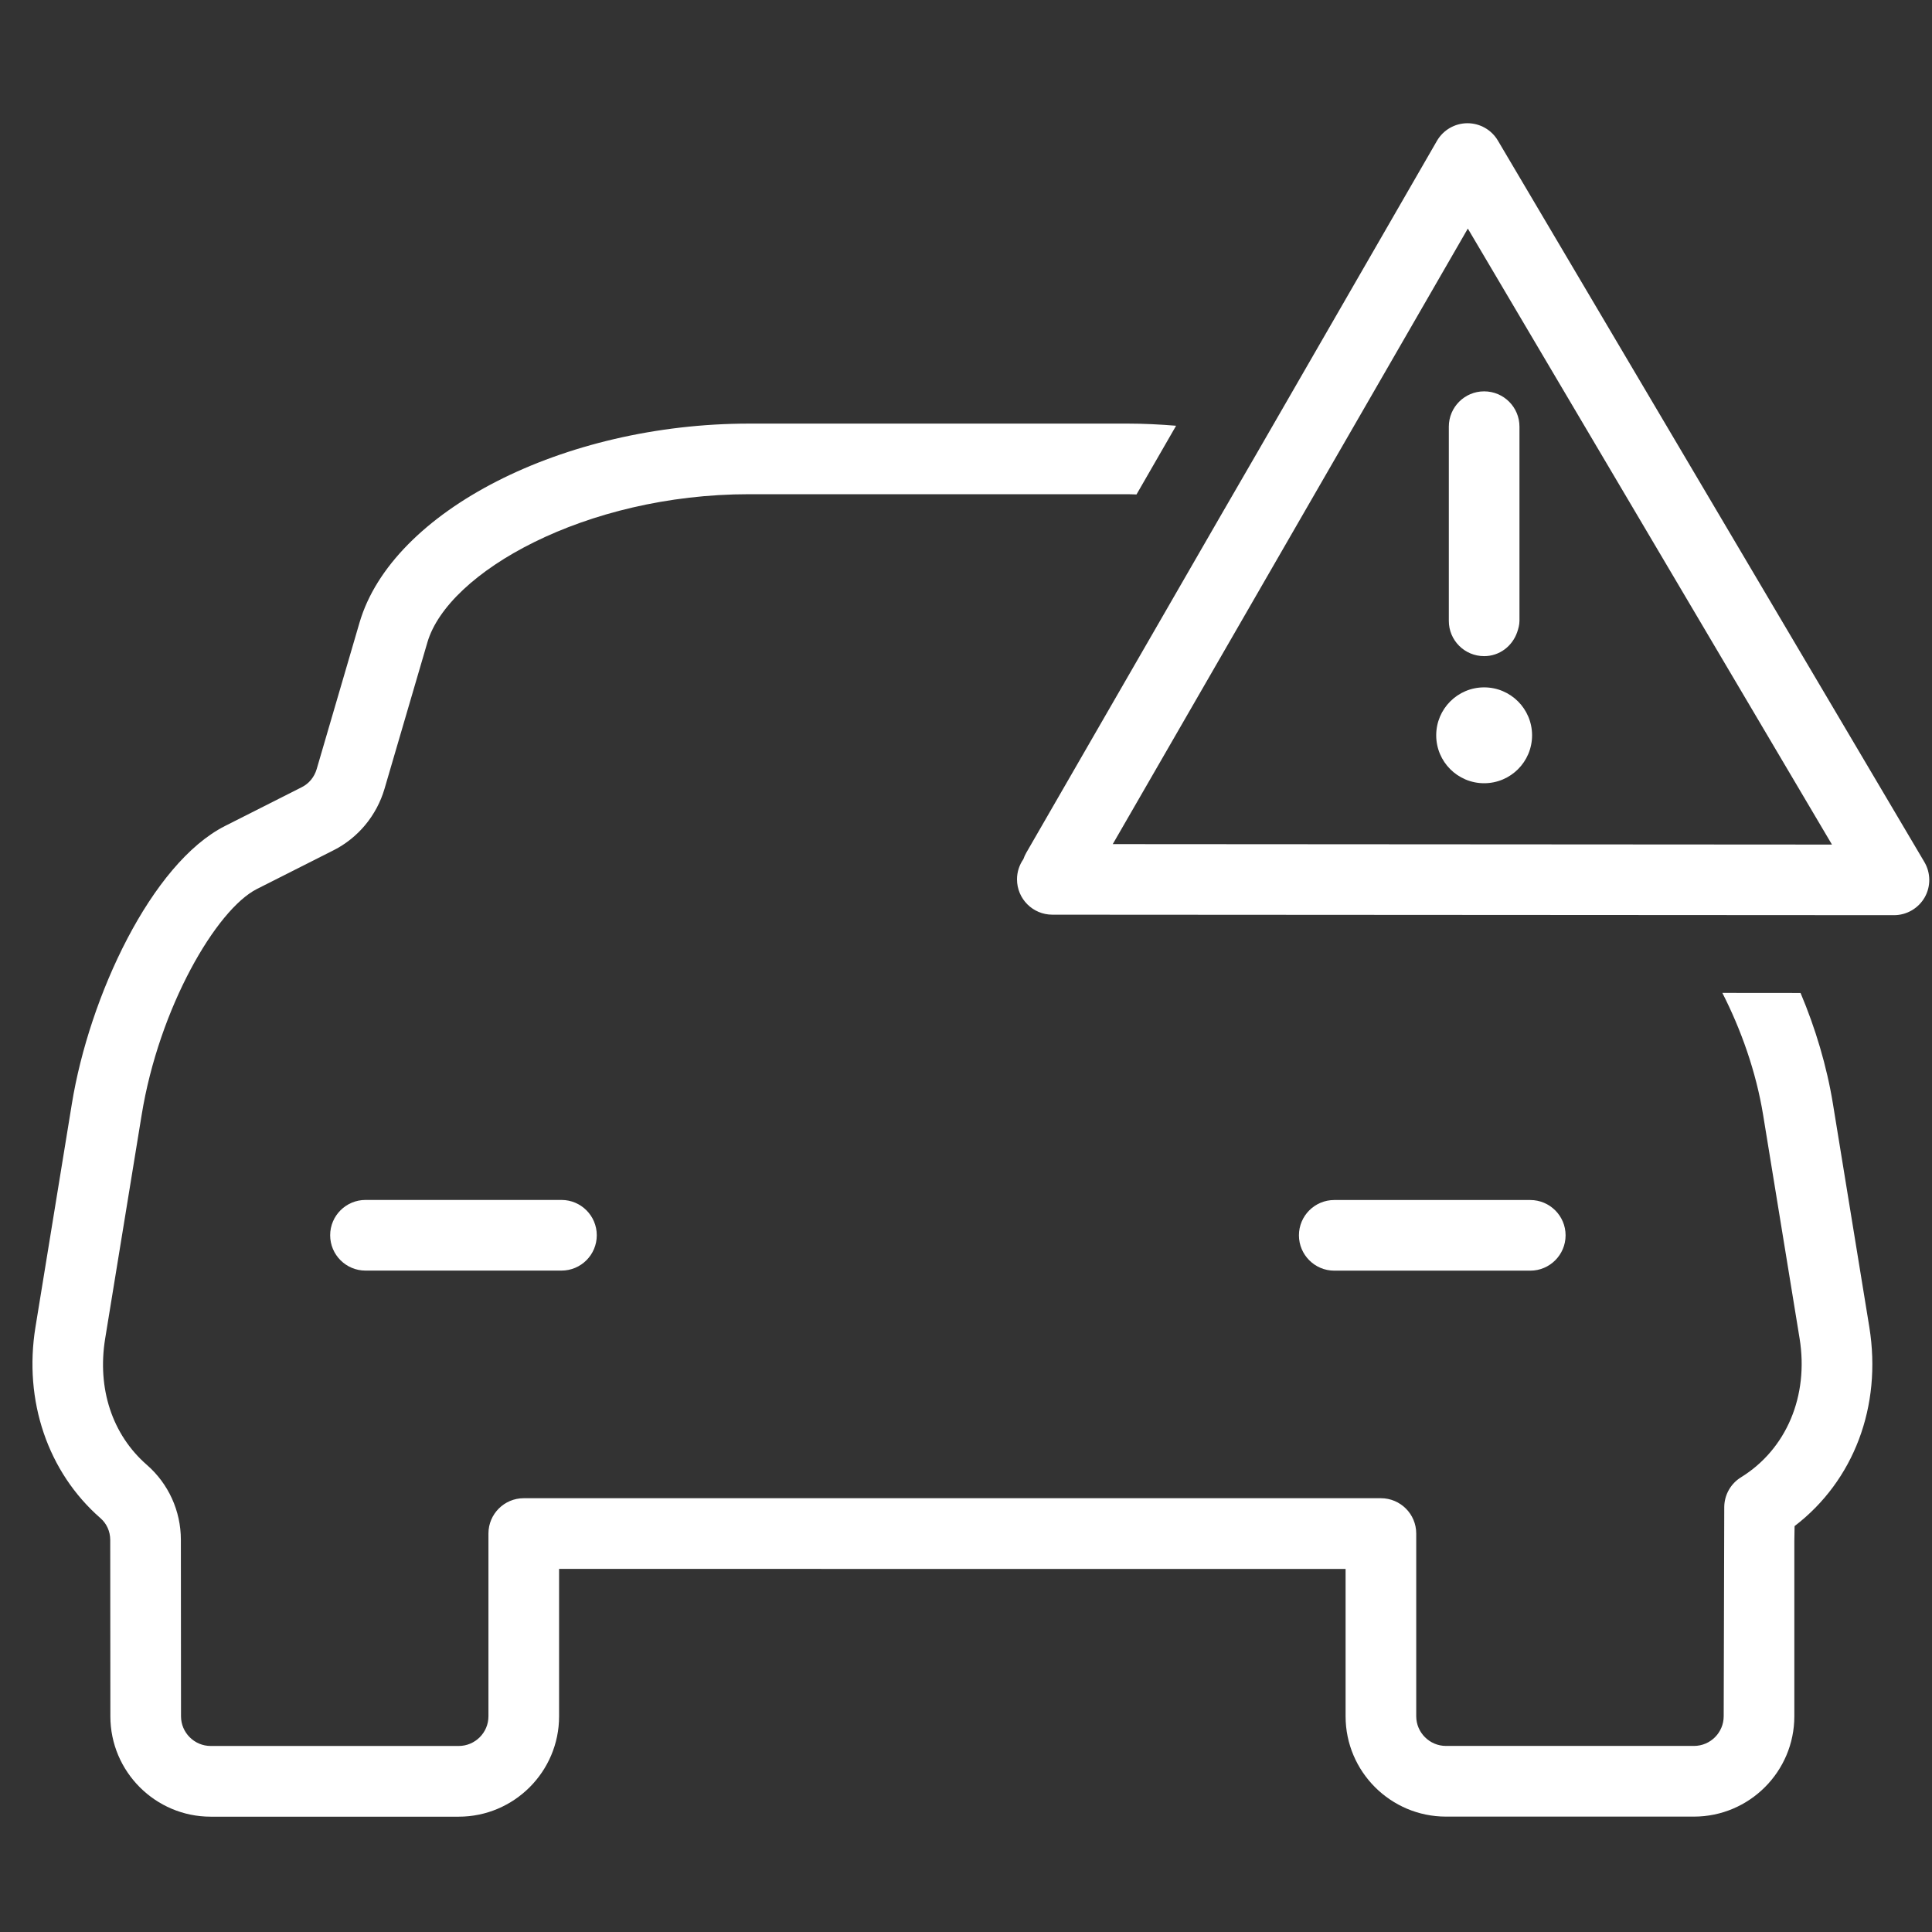 <svg width="55" height="55" viewBox="0 0 55 55" fill="none" xmlns="http://www.w3.org/2000/svg">
<rect x="0" y="0" width="55" height="55" fill="#333333" stroke="none"/>
<path d="M52.18 31.425C52.004 30.346 51.681 29.27 51.258 28.268L49.032 28.266C49.557 29.296 49.99 30.494 50.194 31.749L51.231 38.105C51.495 39.741 50.856 41.257 49.562 42.056C49.27 42.236 49.091 42.553 49.086 42.896L49.07 48.857C49.07 49.323 48.691 49.703 48.223 49.703H41.164C40.698 49.703 40.317 49.323 40.317 48.857V43.656C40.317 43.101 39.866 42.651 39.311 42.651H14.91C14.355 42.651 13.905 43.101 13.905 43.656V48.859C13.905 49.325 13.525 49.704 13.059 49.704H5.998C5.533 49.704 5.153 49.325 5.153 48.859L5.149 43.831C5.148 43.011 4.795 42.238 4.183 41.704C3.195 40.844 2.762 39.531 2.994 38.106L4.031 31.749C4.527 28.682 6.16 25.893 7.313 25.308L9.5 24.203C10.196 23.851 10.722 23.215 10.945 22.46L12.167 18.287C12.75 16.292 16.657 14.069 21.328 14.069H32.105C32.189 14.069 32.271 14.075 32.354 14.076L33.481 12.12C33.026 12.083 32.567 12.059 32.105 12.059H21.328C16.038 12.059 11.165 14.547 10.235 17.724L9.015 21.895C8.948 22.122 8.797 22.306 8.592 22.409L6.406 23.514C4.306 24.578 2.54 28.373 2.045 31.427L1.009 37.783C0.669 39.878 1.361 41.911 2.862 43.221C3.037 43.374 3.138 43.598 3.138 43.837L3.142 48.861C3.142 50.435 4.424 51.717 5.998 51.717H13.059C14.633 51.717 15.916 50.435 15.916 48.861V44.663L38.306 44.665V48.859C38.306 50.433 39.588 51.715 41.164 51.715H48.223C49.799 51.715 51.081 50.433 51.081 48.859V43.874L51.088 43.445C52.771 42.156 53.58 40.038 53.216 37.781L52.18 31.425Z" fill="white"/>
<path d="M10.405 34.16C9.85 34.16 9.399 34.61 9.399 35.165C9.399 35.721 9.85 36.171 10.405 36.171H15.984C16.539 36.171 16.989 35.721 16.989 35.165C16.989 34.61 16.539 34.16 15.984 34.16H10.405Z" fill="white"/>
<path d="M43.563 36.173C44.118 36.173 44.569 35.722 44.569 35.167C44.569 34.612 44.118 34.162 43.563 34.162H37.984C37.429 34.162 36.978 34.612 36.978 35.167C36.978 35.722 37.429 36.173 37.984 36.173H43.563Z" fill="white"/>
<path d="M54.782 24.538L42.641 4.001C42.46 3.695 42.13 3.508 41.776 3.508H41.771C41.413 3.51 41.085 3.702 40.906 4.011L35.812 12.846L34.753 14.675L29.217 24.274C29.183 24.334 29.154 24.396 29.133 24.459C29.019 24.623 28.952 24.82 28.952 25.033C28.952 25.589 29.403 26.039 29.958 26.039L53.919 26.053C54.28 26.053 54.613 25.858 54.792 25.546C54.969 25.235 54.966 24.848 54.782 24.538ZM31.678 24.03L41.786 6.507L52.152 24.043L31.678 24.03Z" fill="white"/>
<path d="M42.25 18.679C42.689 18.679 43.051 18.394 43.189 18.002C43.225 17.897 43.256 17.789 43.256 17.672V12.146C43.256 11.591 42.806 11.141 42.25 11.141C41.695 11.141 41.245 11.591 41.245 12.146V17.672C41.243 18.229 41.694 18.679 42.25 18.679Z" fill="white"/>
<path d="M42.25 22.297C43.004 22.297 43.615 21.686 43.615 20.933C43.615 20.179 43.004 19.568 42.25 19.568C41.497 19.568 40.886 20.179 40.886 20.933C40.886 21.686 41.497 22.297 42.25 22.297Z" fill="white"/>
</svg>
